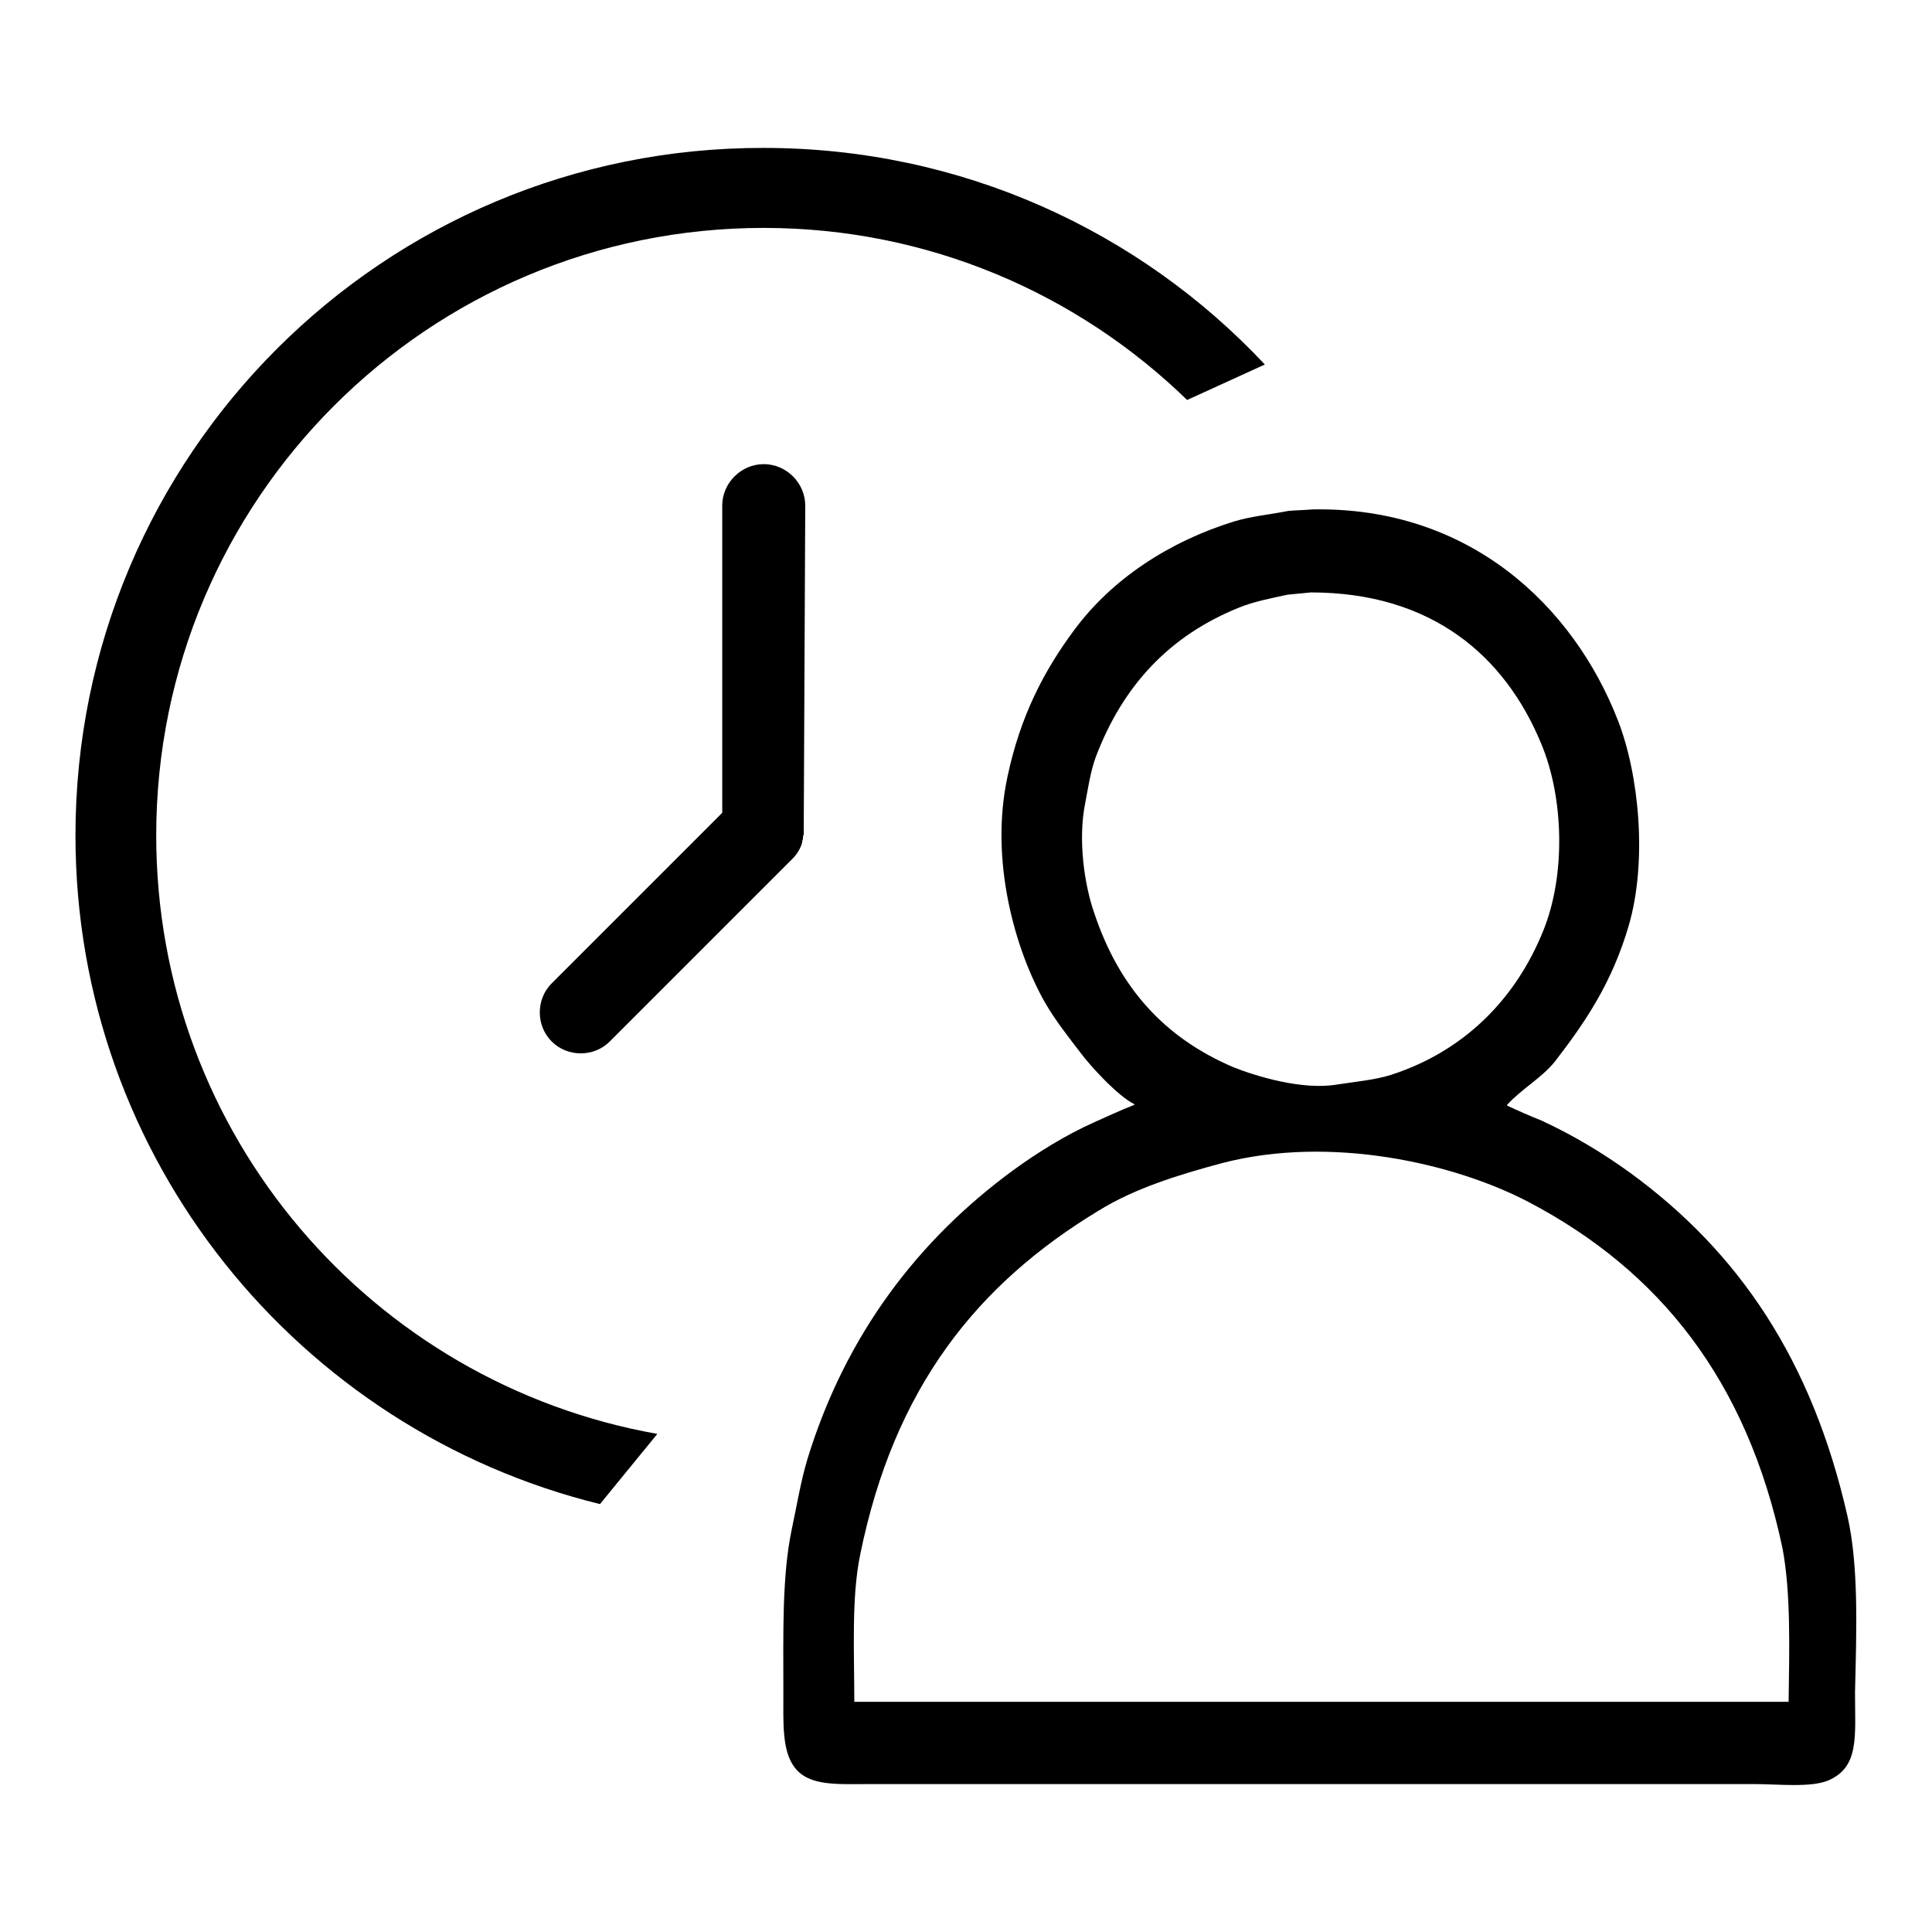 <?xml version="1.0" encoding="utf-8"?>
<!-- Svg Vector Icons : http://www.onlinewebfonts.com/icon -->
<!DOCTYPE svg PUBLIC "-//W3C//DTD SVG 1.1//EN" "http://www.w3.org/Graphics/SVG/1.1/DTD/svg11.dtd">
<svg version="1.1" xmlns="http://www.w3.org/2000/svg" xmlns:xlink="http://www.w3.org/1999/xlink" x="0px" y="0px" viewBox="0 0 256 256" enable-background="new 0 0 256 256" xml:space="preserve">
<g><g><path fill="#000000" d="M244.8,200.9c-4.7-20.7-14.4-35-28.8-45.5c-3.6-2.6-7.4-4.9-11.7-6.9c-1.5-0.6-3.1-1.3-4.6-2c0,0,0,0,0-0.1c1.9-2.1,4.5-3.5,6.3-5.7c4.1-5.3,7.6-10.5,9.8-18c2.5-8.5,1.4-20-1.4-27.2c-5.9-15.2-19.7-28.4-40.5-28c-1.1,0.1-2.1,0.1-3.2,0.2c-2.5,0.5-4.9,0.7-7.2,1.4c-8.7,2.7-16.2,7.7-21.1,14.3c-4.1,5.5-7.2,11.5-8.9,19.5c-2.4,11.1,1,23,5,30c1.4,2.4,3,4.4,4.6,6.5c1.4,1.9,5.1,5.9,7.2,6.9c0,0,0,0,0,0.1c-1.8,0.7-3.5,1.5-5.3,2.3c-3.8,1.7-7.5,4-10.8,6.4c-12.4,9.1-22.1,21.6-27.2,38.2c-0.9,3-1.4,6.1-2.1,9.4c-1.3,6.2-1.1,13.9-1.1,21.5c0,4.1-0.2,7.8,1.5,10c1.9,2.5,5.6,2.2,9.9,2.2c7.4,0,14.8,0,22.2,0c24.7,0,49.3,0,74,0c7.1,0,14.1,0,21.1,0c3.1,0,7.5,0.5,9.8-0.5c4.1-1.8,3.5-5.8,3.5-11.7C246,216,246.3,207.5,244.8,200.9z M145,121c-1.3-3.7-2.2-9.7-1.2-14.6c0.4-2.1,0.7-4.2,1.4-6.1c3.6-9.5,9.8-16.1,19-19.8c2-0.8,4.1-1.2,6.4-1.7c1-0.1,2.1-0.2,3.1-0.3c16,0,25.7,8.4,30.5,20c3,7.1,3.3,17.4,0.3,24.8c-3.7,9.2-10.6,16-20.1,19.1c-2.2,0.7-4.6,0.9-7.2,1.3c-4.6,0.8-10.8-1.1-13.8-2.3C154.3,137.5,148.3,130.9,145,121z M237,225.5c-41.3,0-82.6,0-123.8,0c0-6.7-0.4-13.9,0.8-19.6c4.5-22,15.4-35.7,31.6-45.5c4.7-2.9,10.4-4.7,16.4-6.3c14.3-3.7,30.7,0,40.6,5.2c17.3,9.1,28.9,23.6,33.6,45.9C237.3,211.1,237.1,218.4,237,225.5z"/><path fill="#000000" d="M87.1,190c-37.8-6.7-66.4-39.6-66.4-79.3c0-44.5,36-80.5,80.5-80.5c21.8,0,41.6,8.7,56.1,22.8l10.3-4.7c-16.6-17.7-40.2-28.7-66.4-28.7C50.8,19.5,10,60.3,10,110.7c0,42.9,29.6,78.8,69.5,88.6L87.1,190z"/><path fill="#000000" d="M106.7,67c0-3-2.5-5.5-5.5-5.5c-3,0-5.5,2.5-5.5,5.5v40.7l-22.6,22.6c-2.1,2.1-2.1,5.6,0,7.7c2.1,2.1,5.6,2.1,7.7,0l24.2-24.2c0.6-0.6,1.1-1.4,1.3-2.2c0,0,0,0,0-0.1c0-0.1,0.1-0.3,0.1-0.4c0,0,0-0.1,0-0.1c0-0.1,0-0.3,0.1-0.4c0,0,0-0.1,0-0.1c0-0.2,0-0.4,0-0.6l0,0L106.7,67L106.7,67z"/></g></g>
</svg>